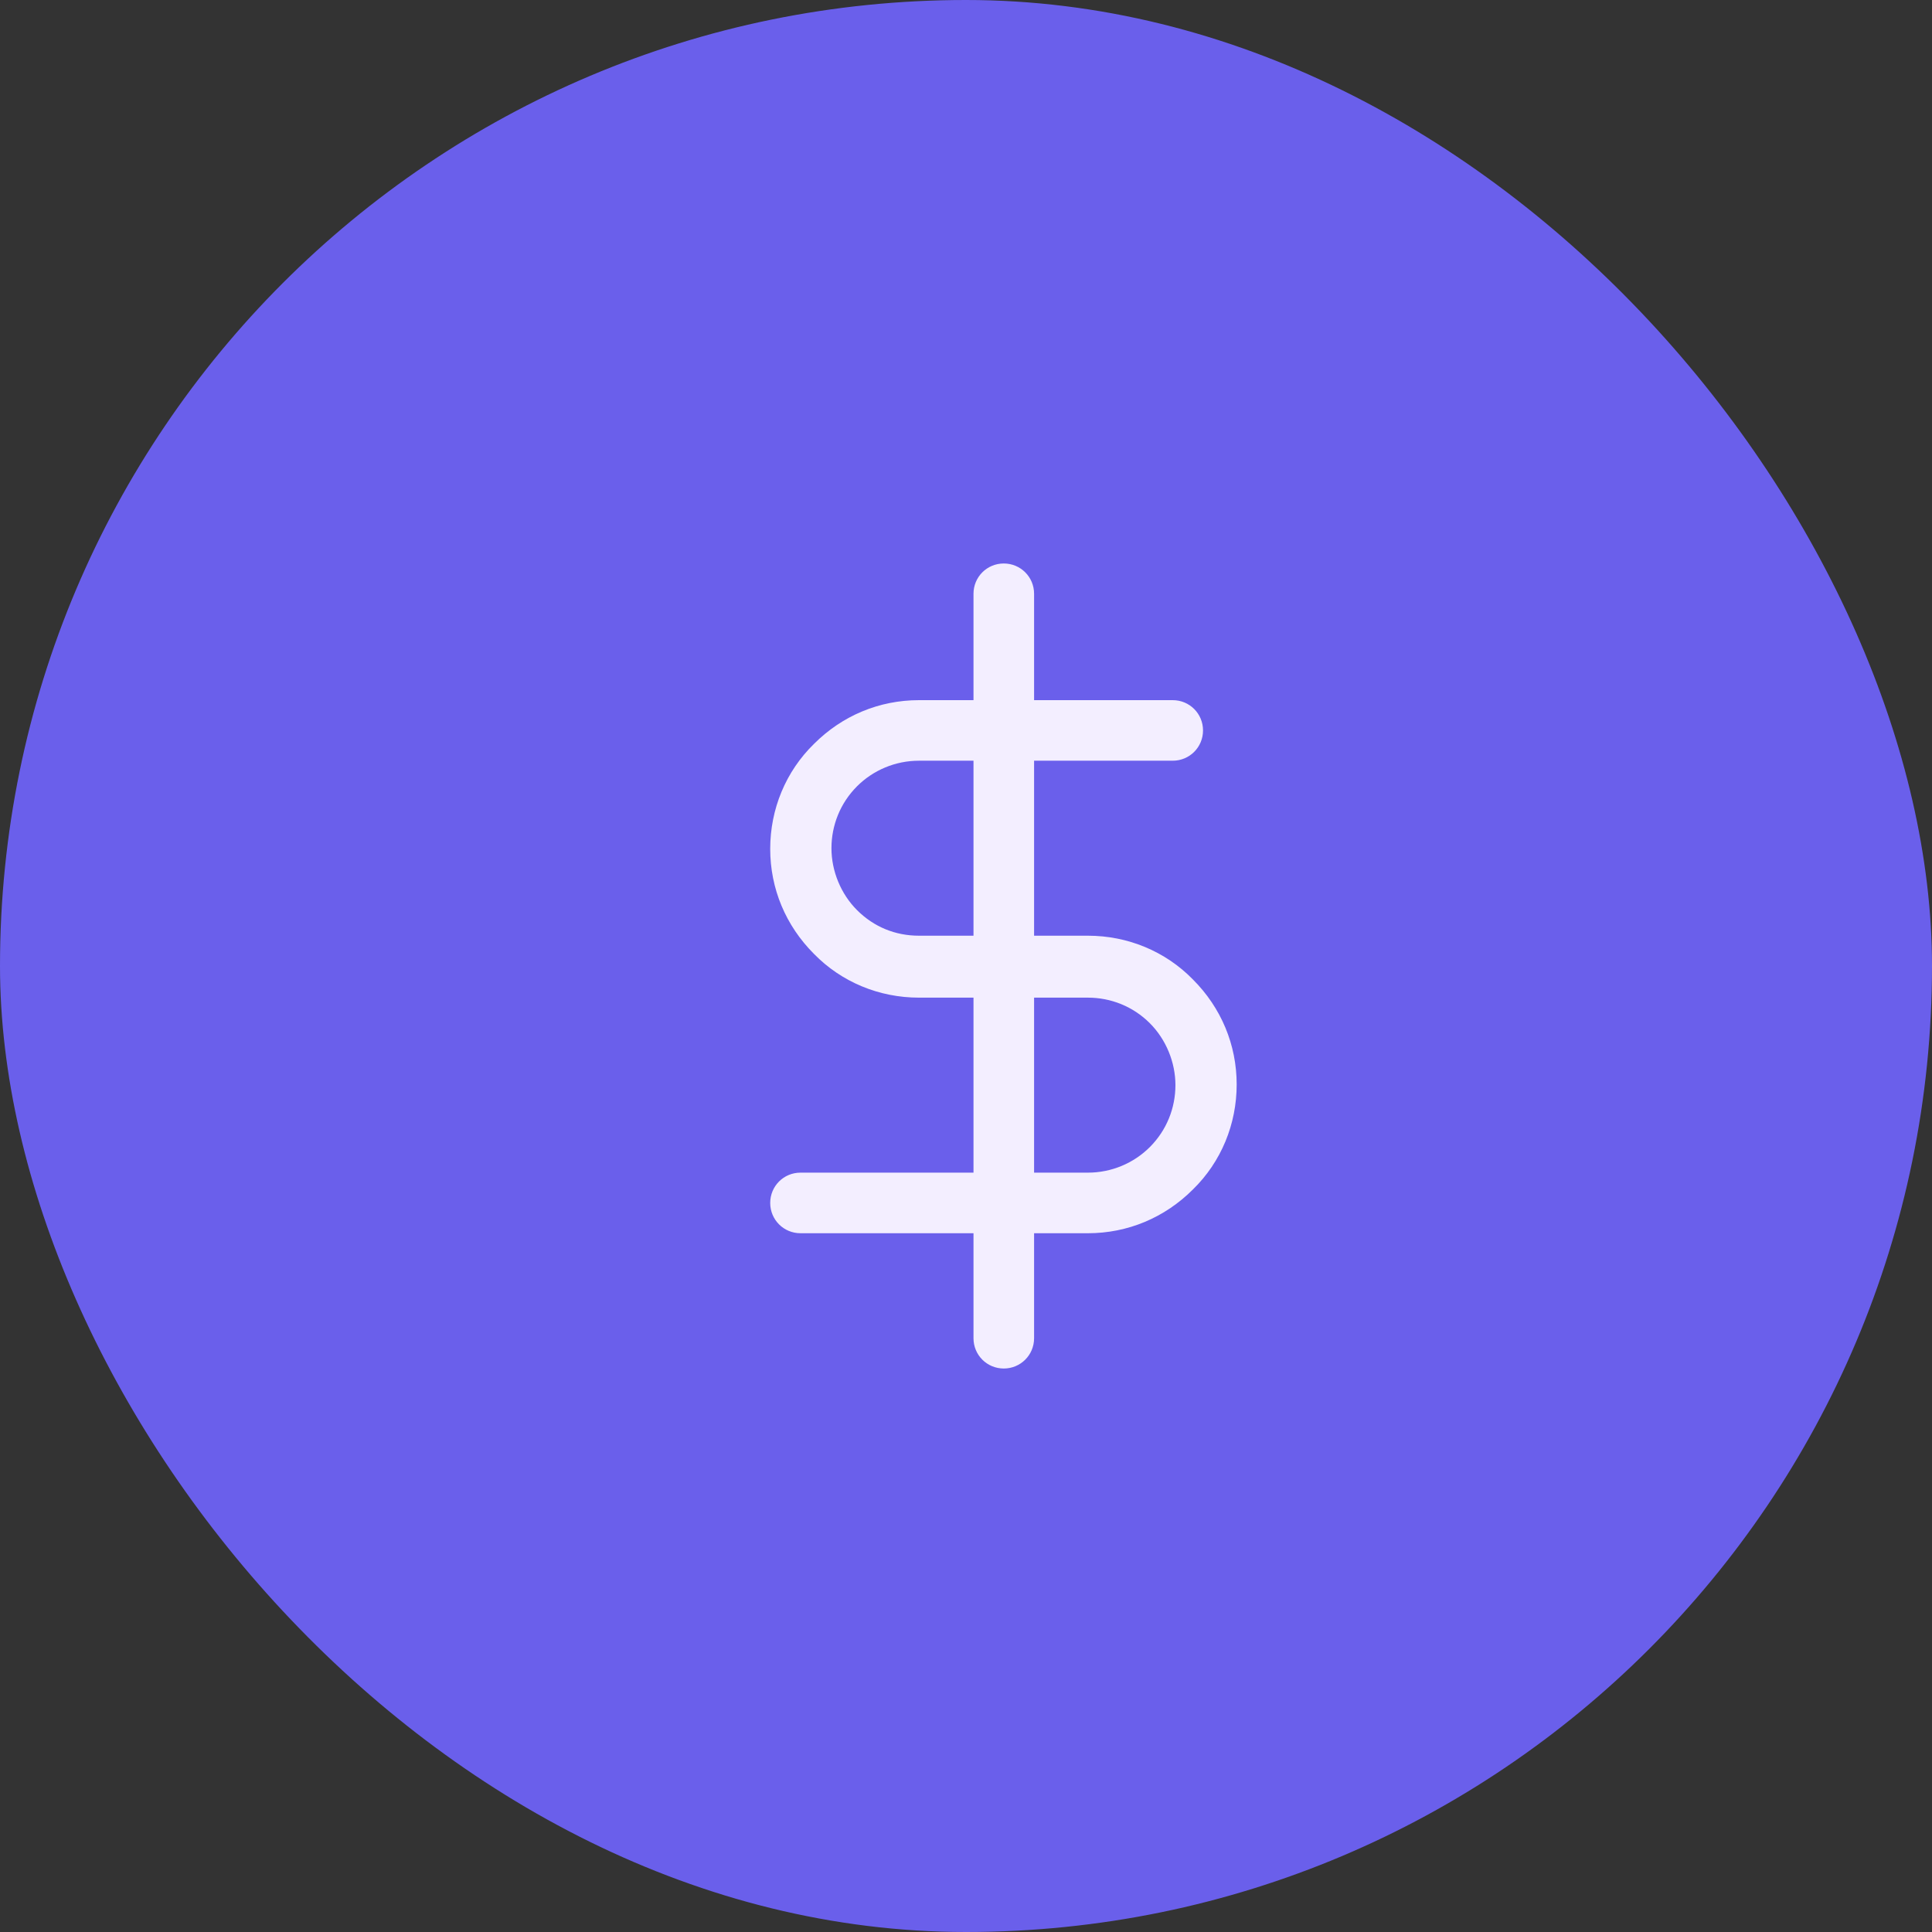 <svg xmlns="http://www.w3.org/2000/svg" width="50" height="50" viewBox="0 0 50 50" fill="none"><rect x="0" y="0" width="50" height="50" fill="#333333" stroke="none"/><rect width="50" height="50" rx="25" fill="#6A5FEB"></rect><path d="M25.978 35.417C25.542 35.417 25.194 35.068 25.194 34.633L25.194 15.367C25.194 14.932 25.542 14.583 25.978 14.583C26.413 14.583 26.762 14.932 26.762 15.367L26.762 34.633C26.762 35.068 26.413 35.417 25.978 35.417Z" fill="#F3EEFF"></path><path d="M28.155 31.916H20.717C20.282 31.916 19.933 31.567 19.933 31.132C19.933 30.696 20.282 30.348 20.717 30.348H28.155C28.765 30.348 29.34 30.104 29.758 29.686C30.193 29.25 30.42 28.676 30.42 28.083C30.42 27.491 30.176 26.899 29.758 26.481C29.322 26.045 28.747 25.819 28.155 25.819H23.783C22.755 25.819 21.78 25.418 21.066 24.687C20.334 23.955 19.933 22.997 19.933 21.969C19.933 20.942 20.334 19.966 21.066 19.252C21.797 18.52 22.755 18.12 23.783 18.12H30.35C30.785 18.12 31.134 18.468 31.134 18.904C31.134 19.339 30.785 19.687 30.35 19.687H23.783C23.173 19.687 22.599 19.931 22.18 20.349C21.745 20.785 21.518 21.36 21.518 21.952C21.518 22.544 21.762 23.136 22.18 23.554C22.616 23.99 23.173 24.216 23.783 24.216H28.155C29.183 24.216 30.158 24.617 30.873 25.349C31.604 26.08 32.005 27.038 32.005 28.066C32.005 29.094 31.604 30.069 30.873 30.783C30.141 31.515 29.183 31.916 28.155 31.916Z" fill="#F3EEFF"></path></svg>